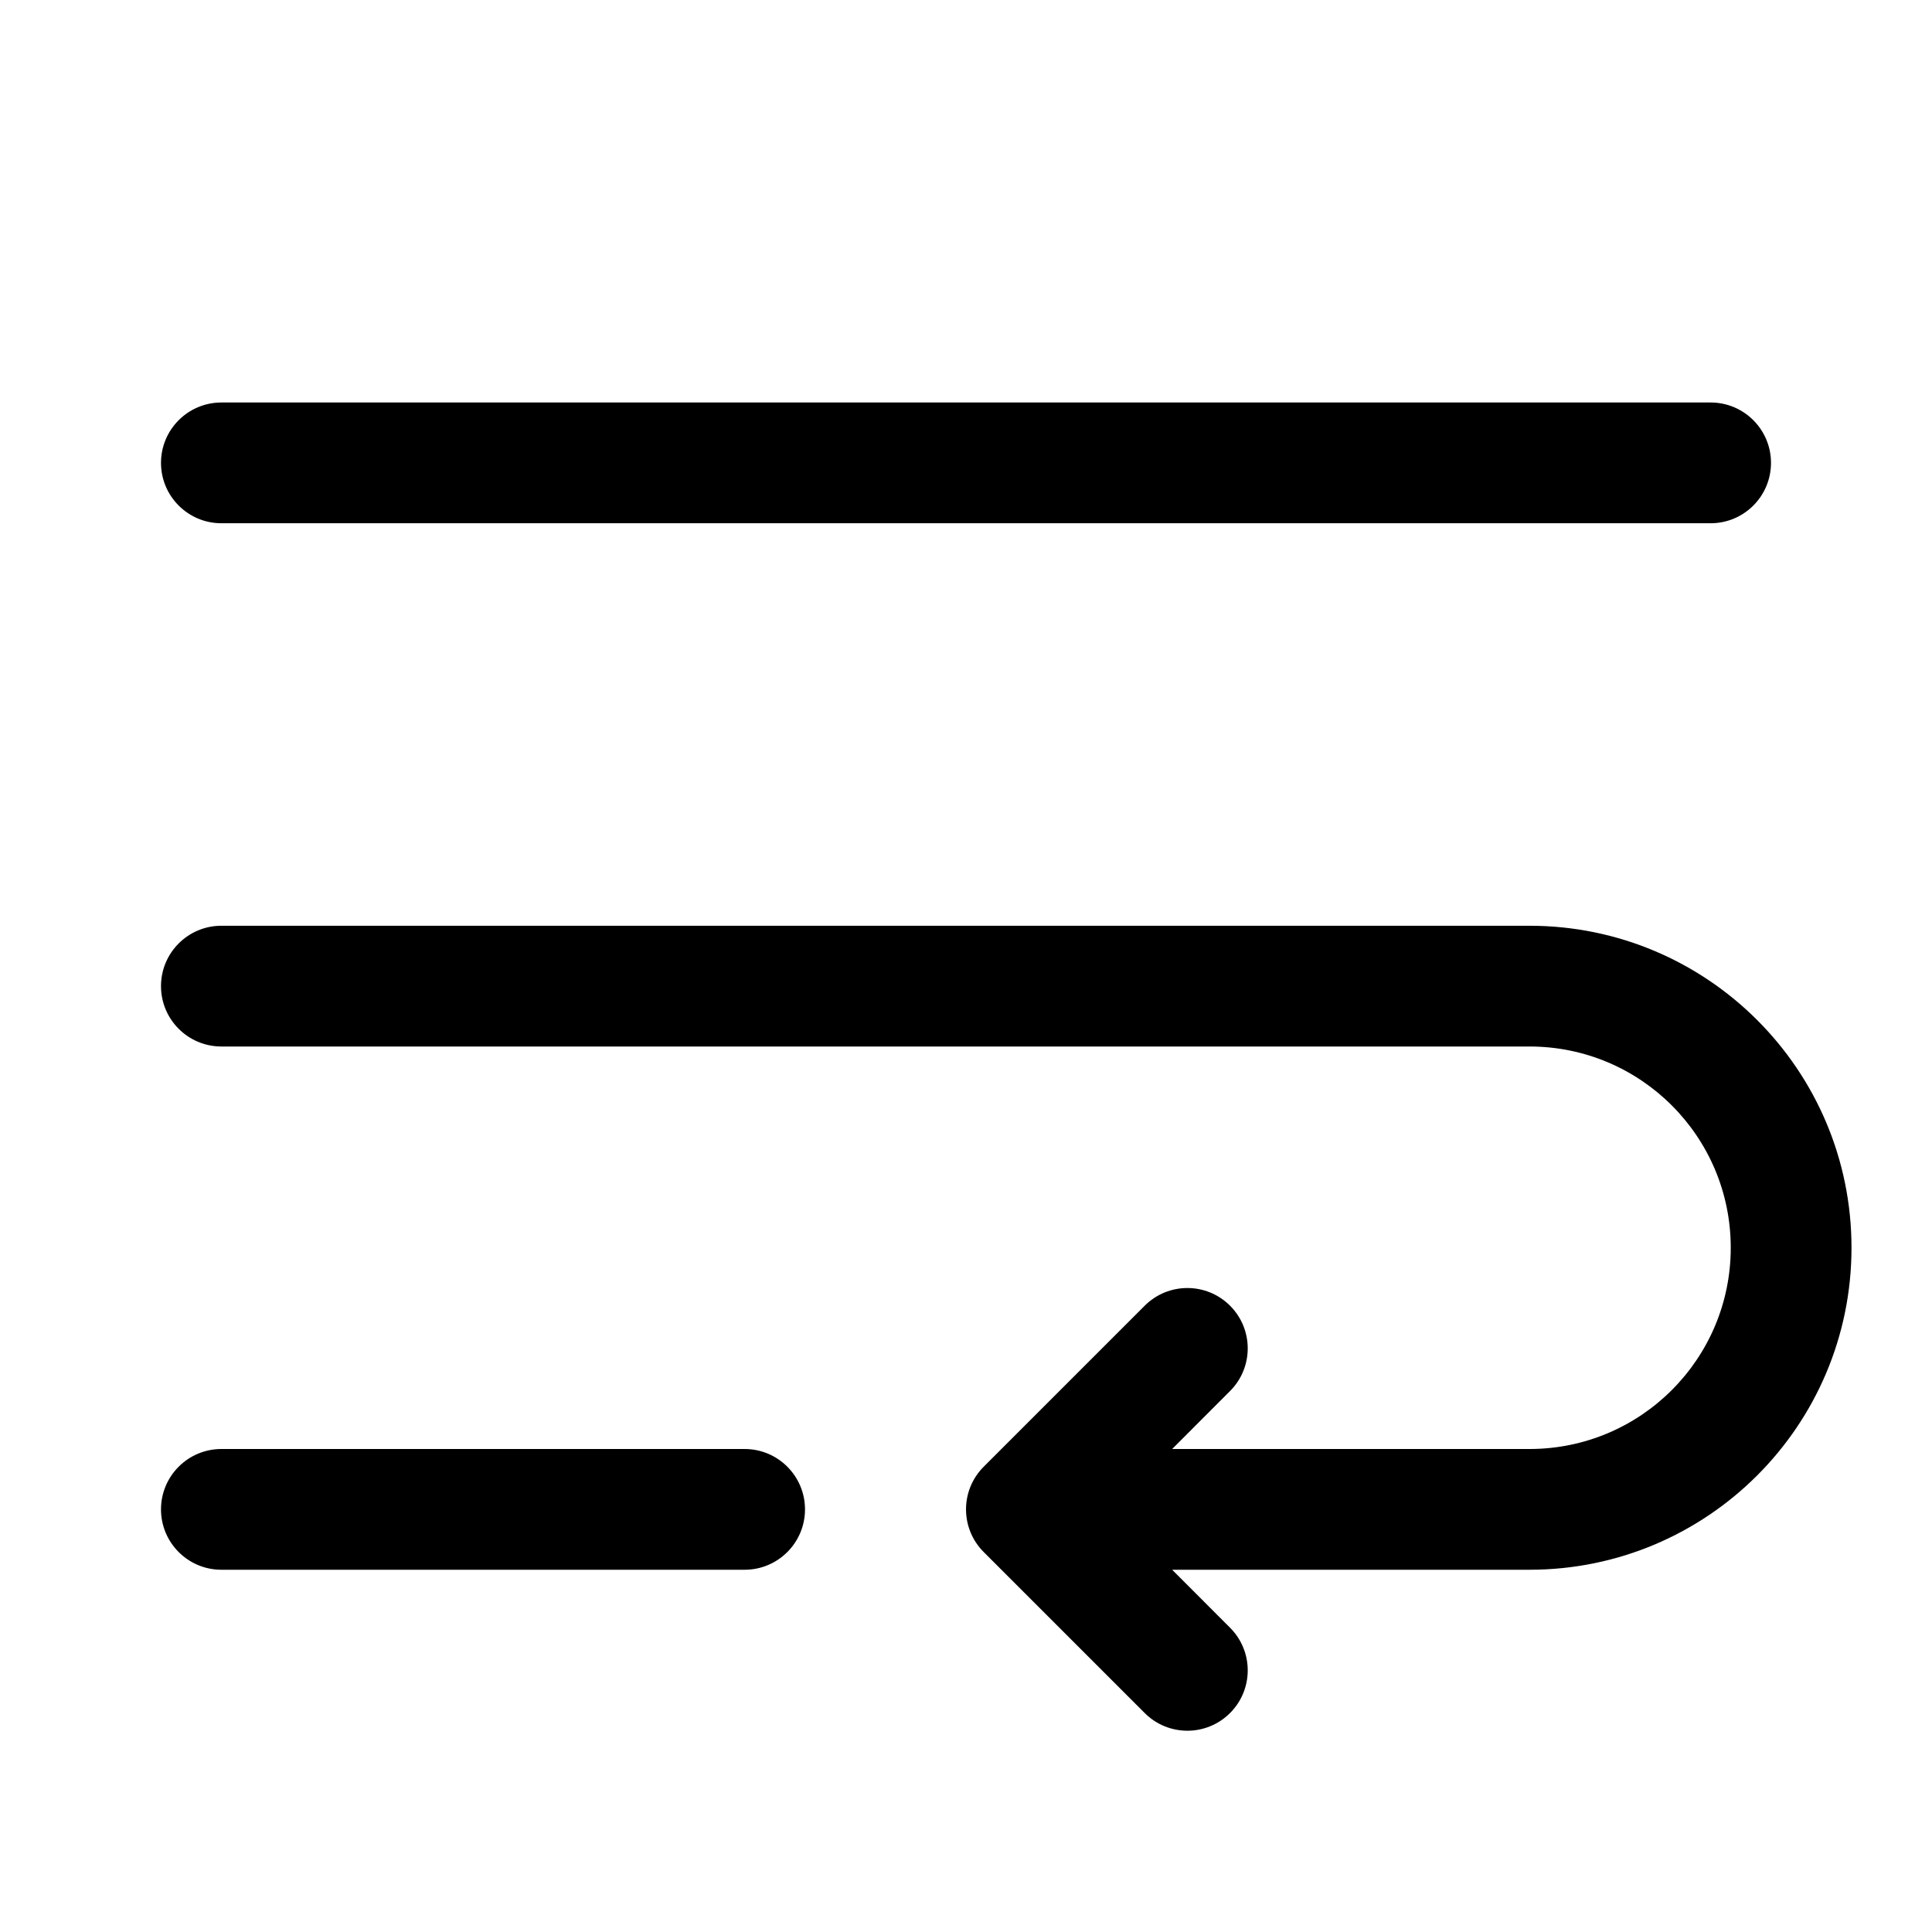 <svg xmlns="http://www.w3.org/2000/svg" viewBox="0 0 24 24" fill="none"><path d="M2.75 5C2.336 5 2 5.336 2 5.75C2 6.164 2.336 6.5 2.75 6.5H21.25C21.664 6.5 22 6.164 22 5.75C22 5.336 21.664 5 21.25 5H2.75ZM2.75 11.5C2.336 11.5 2 11.836 2 12.25C2 12.664 2.336 13 2.75 13H19C20.381 13 21.5 14.119 21.5 15.5C21.5 16.881 20.381 18 19 18H14.561L15.28 17.28C15.573 16.987 15.573 16.513 15.28 16.22C14.987 15.927 14.513 15.927 14.22 16.22L12.22 18.22C11.927 18.513 11.927 18.987 12.22 19.28L14.22 21.28C14.513 21.573 14.987 21.573 15.28 21.28C15.573 20.987 15.573 20.513 15.28 20.22L14.561 19.5H19C21.209 19.5 23 17.709 23 15.5C23 13.291 21.209 11.5 19 11.5H2.75ZM2 18.75C2 18.336 2.336 18 2.75 18H9.25C9.664 18 10 18.336 10 18.75C10 19.164 9.664 19.5 9.25 19.5H2.75C2.336 19.5 2 19.164 2 18.75Z" fill="currentColor"/></svg>
